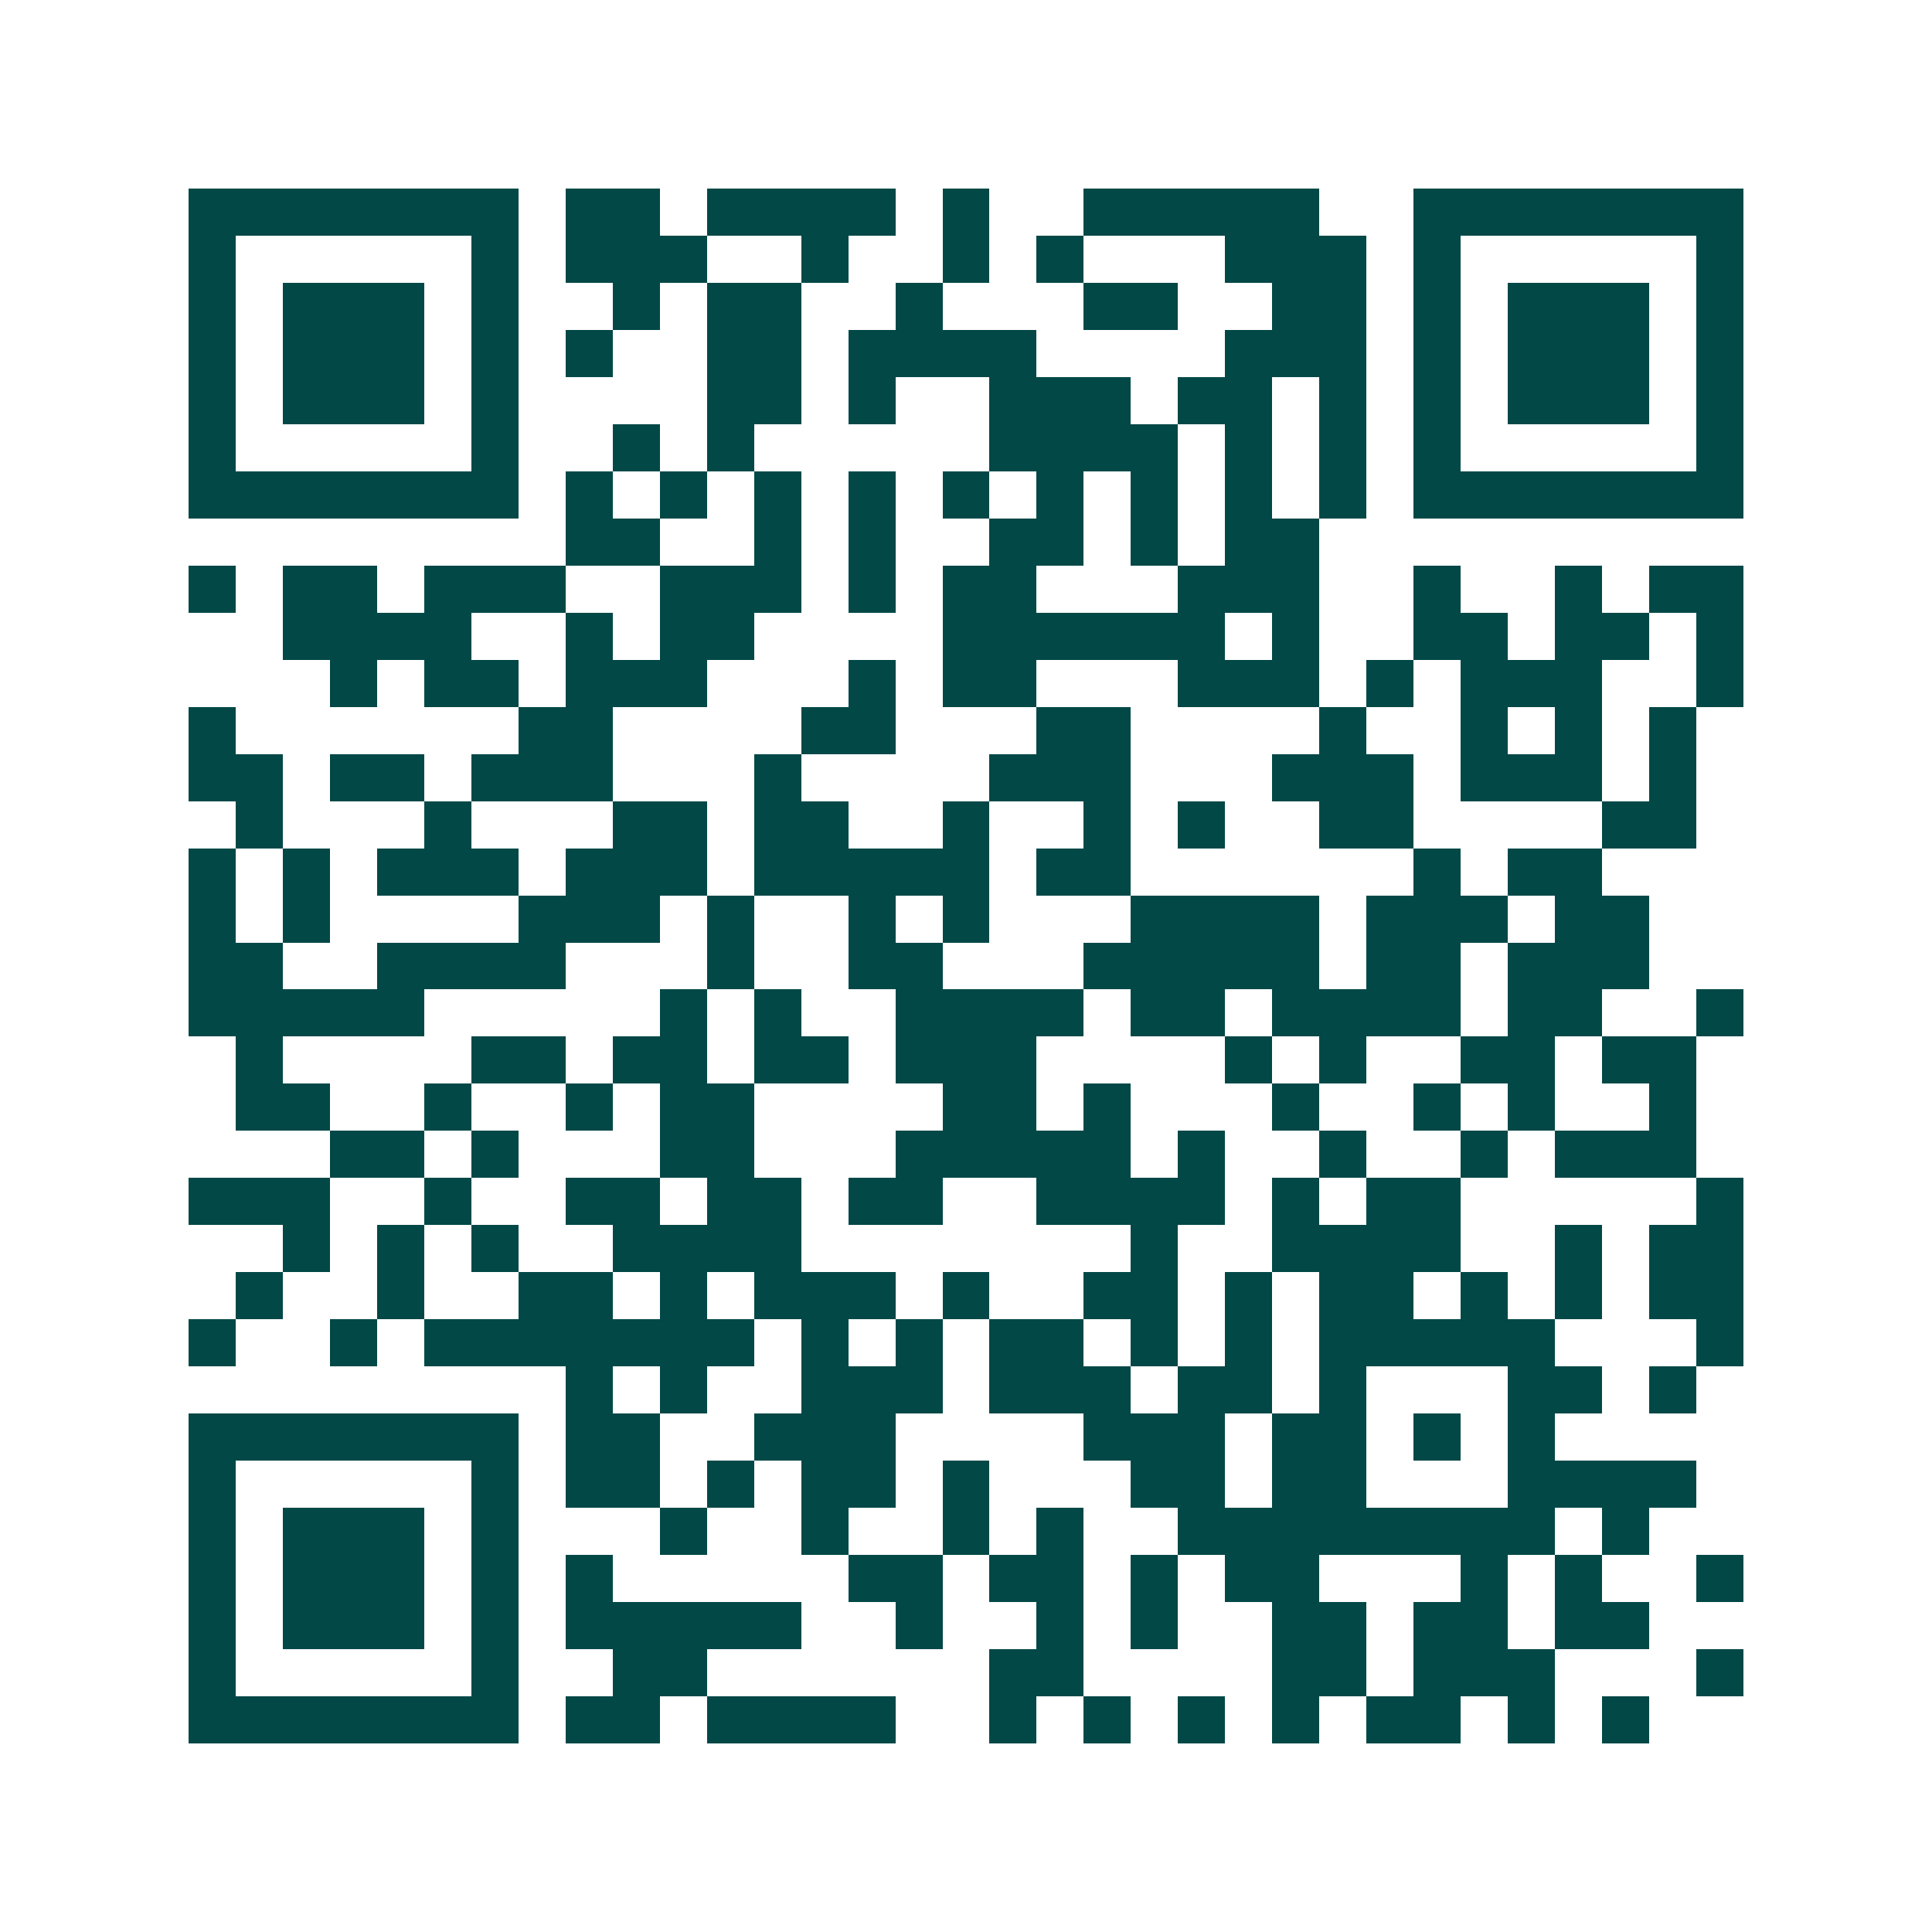 <svg xmlns="http://www.w3.org/2000/svg" width="200" height="200" viewBox="0 0 41 41" shape-rendering="crispEdges"><path fill="#ffffff" d="M0 0h41v41H0z"/><path stroke="#014847" d="M4 4.5h7m1 0h2m1 0h4m1 0h1m2 0h5m2 0h7M4 5.5h1m5 0h1m1 0h3m2 0h1m2 0h1m1 0h1m3 0h3m1 0h1m5 0h1M4 6.5h1m1 0h3m1 0h1m2 0h1m1 0h2m2 0h1m3 0h2m2 0h2m1 0h1m1 0h3m1 0h1M4 7.5h1m1 0h3m1 0h1m1 0h1m2 0h2m1 0h4m4 0h3m1 0h1m1 0h3m1 0h1M4 8.5h1m1 0h3m1 0h1m4 0h2m1 0h1m2 0h3m1 0h2m1 0h1m1 0h1m1 0h3m1 0h1M4 9.5h1m5 0h1m2 0h1m1 0h1m5 0h4m1 0h1m1 0h1m1 0h1m5 0h1M4 10.5h7m1 0h1m1 0h1m1 0h1m1 0h1m1 0h1m1 0h1m1 0h1m1 0h1m1 0h1m1 0h7M12 11.5h2m2 0h1m1 0h1m2 0h2m1 0h1m1 0h2M4 12.5h1m1 0h2m1 0h3m2 0h3m1 0h1m1 0h2m3 0h3m2 0h1m2 0h1m1 0h2M6 13.5h4m2 0h1m1 0h2m4 0h6m1 0h1m2 0h2m1 0h2m1 0h1M7 14.5h1m1 0h2m1 0h3m3 0h1m1 0h2m3 0h3m1 0h1m1 0h3m2 0h1M4 15.5h1m6 0h2m4 0h2m3 0h2m4 0h1m2 0h1m1 0h1m1 0h1M4 16.5h2m1 0h2m1 0h3m3 0h1m4 0h3m3 0h3m1 0h3m1 0h1M5 17.5h1m3 0h1m3 0h2m1 0h2m2 0h1m2 0h1m1 0h1m2 0h2m4 0h2M4 18.5h1m1 0h1m1 0h3m1 0h3m1 0h5m1 0h2m6 0h1m1 0h2M4 19.5h1m1 0h1m4 0h3m1 0h1m2 0h1m1 0h1m3 0h4m1 0h3m1 0h2M4 20.5h2m2 0h4m3 0h1m2 0h2m3 0h5m1 0h2m1 0h3M4 21.5h5m5 0h1m1 0h1m2 0h4m1 0h2m1 0h4m1 0h2m2 0h1M5 22.5h1m4 0h2m1 0h2m1 0h2m1 0h3m4 0h1m1 0h1m2 0h2m1 0h2M5 23.5h2m2 0h1m2 0h1m1 0h2m4 0h2m1 0h1m3 0h1m2 0h1m1 0h1m2 0h1M7 24.5h2m1 0h1m3 0h2m3 0h5m1 0h1m2 0h1m2 0h1m1 0h3M4 25.5h3m2 0h1m2 0h2m1 0h2m1 0h2m2 0h4m1 0h1m1 0h2m5 0h1M6 26.5h1m1 0h1m1 0h1m2 0h4m7 0h1m2 0h4m2 0h1m1 0h2M5 27.5h1m2 0h1m2 0h2m1 0h1m1 0h3m1 0h1m2 0h2m1 0h1m1 0h2m1 0h1m1 0h1m1 0h2M4 28.5h1m2 0h1m1 0h7m1 0h1m1 0h1m1 0h2m1 0h1m1 0h1m1 0h5m3 0h1M12 29.5h1m1 0h1m2 0h3m1 0h3m1 0h2m1 0h1m3 0h2m1 0h1M4 30.5h7m1 0h2m2 0h3m4 0h3m1 0h2m1 0h1m1 0h1M4 31.5h1m5 0h1m1 0h2m1 0h1m1 0h2m1 0h1m3 0h2m1 0h2m3 0h4M4 32.5h1m1 0h3m1 0h1m3 0h1m2 0h1m2 0h1m1 0h1m2 0h8m1 0h1M4 33.5h1m1 0h3m1 0h1m1 0h1m5 0h2m1 0h2m1 0h1m1 0h2m3 0h1m1 0h1m2 0h1M4 34.5h1m1 0h3m1 0h1m1 0h5m2 0h1m2 0h1m1 0h1m2 0h2m1 0h2m1 0h2M4 35.5h1m5 0h1m2 0h2m6 0h2m4 0h2m1 0h3m3 0h1M4 36.5h7m1 0h2m1 0h4m2 0h1m1 0h1m1 0h1m1 0h1m1 0h2m1 0h1m1 0h1"/></svg>
